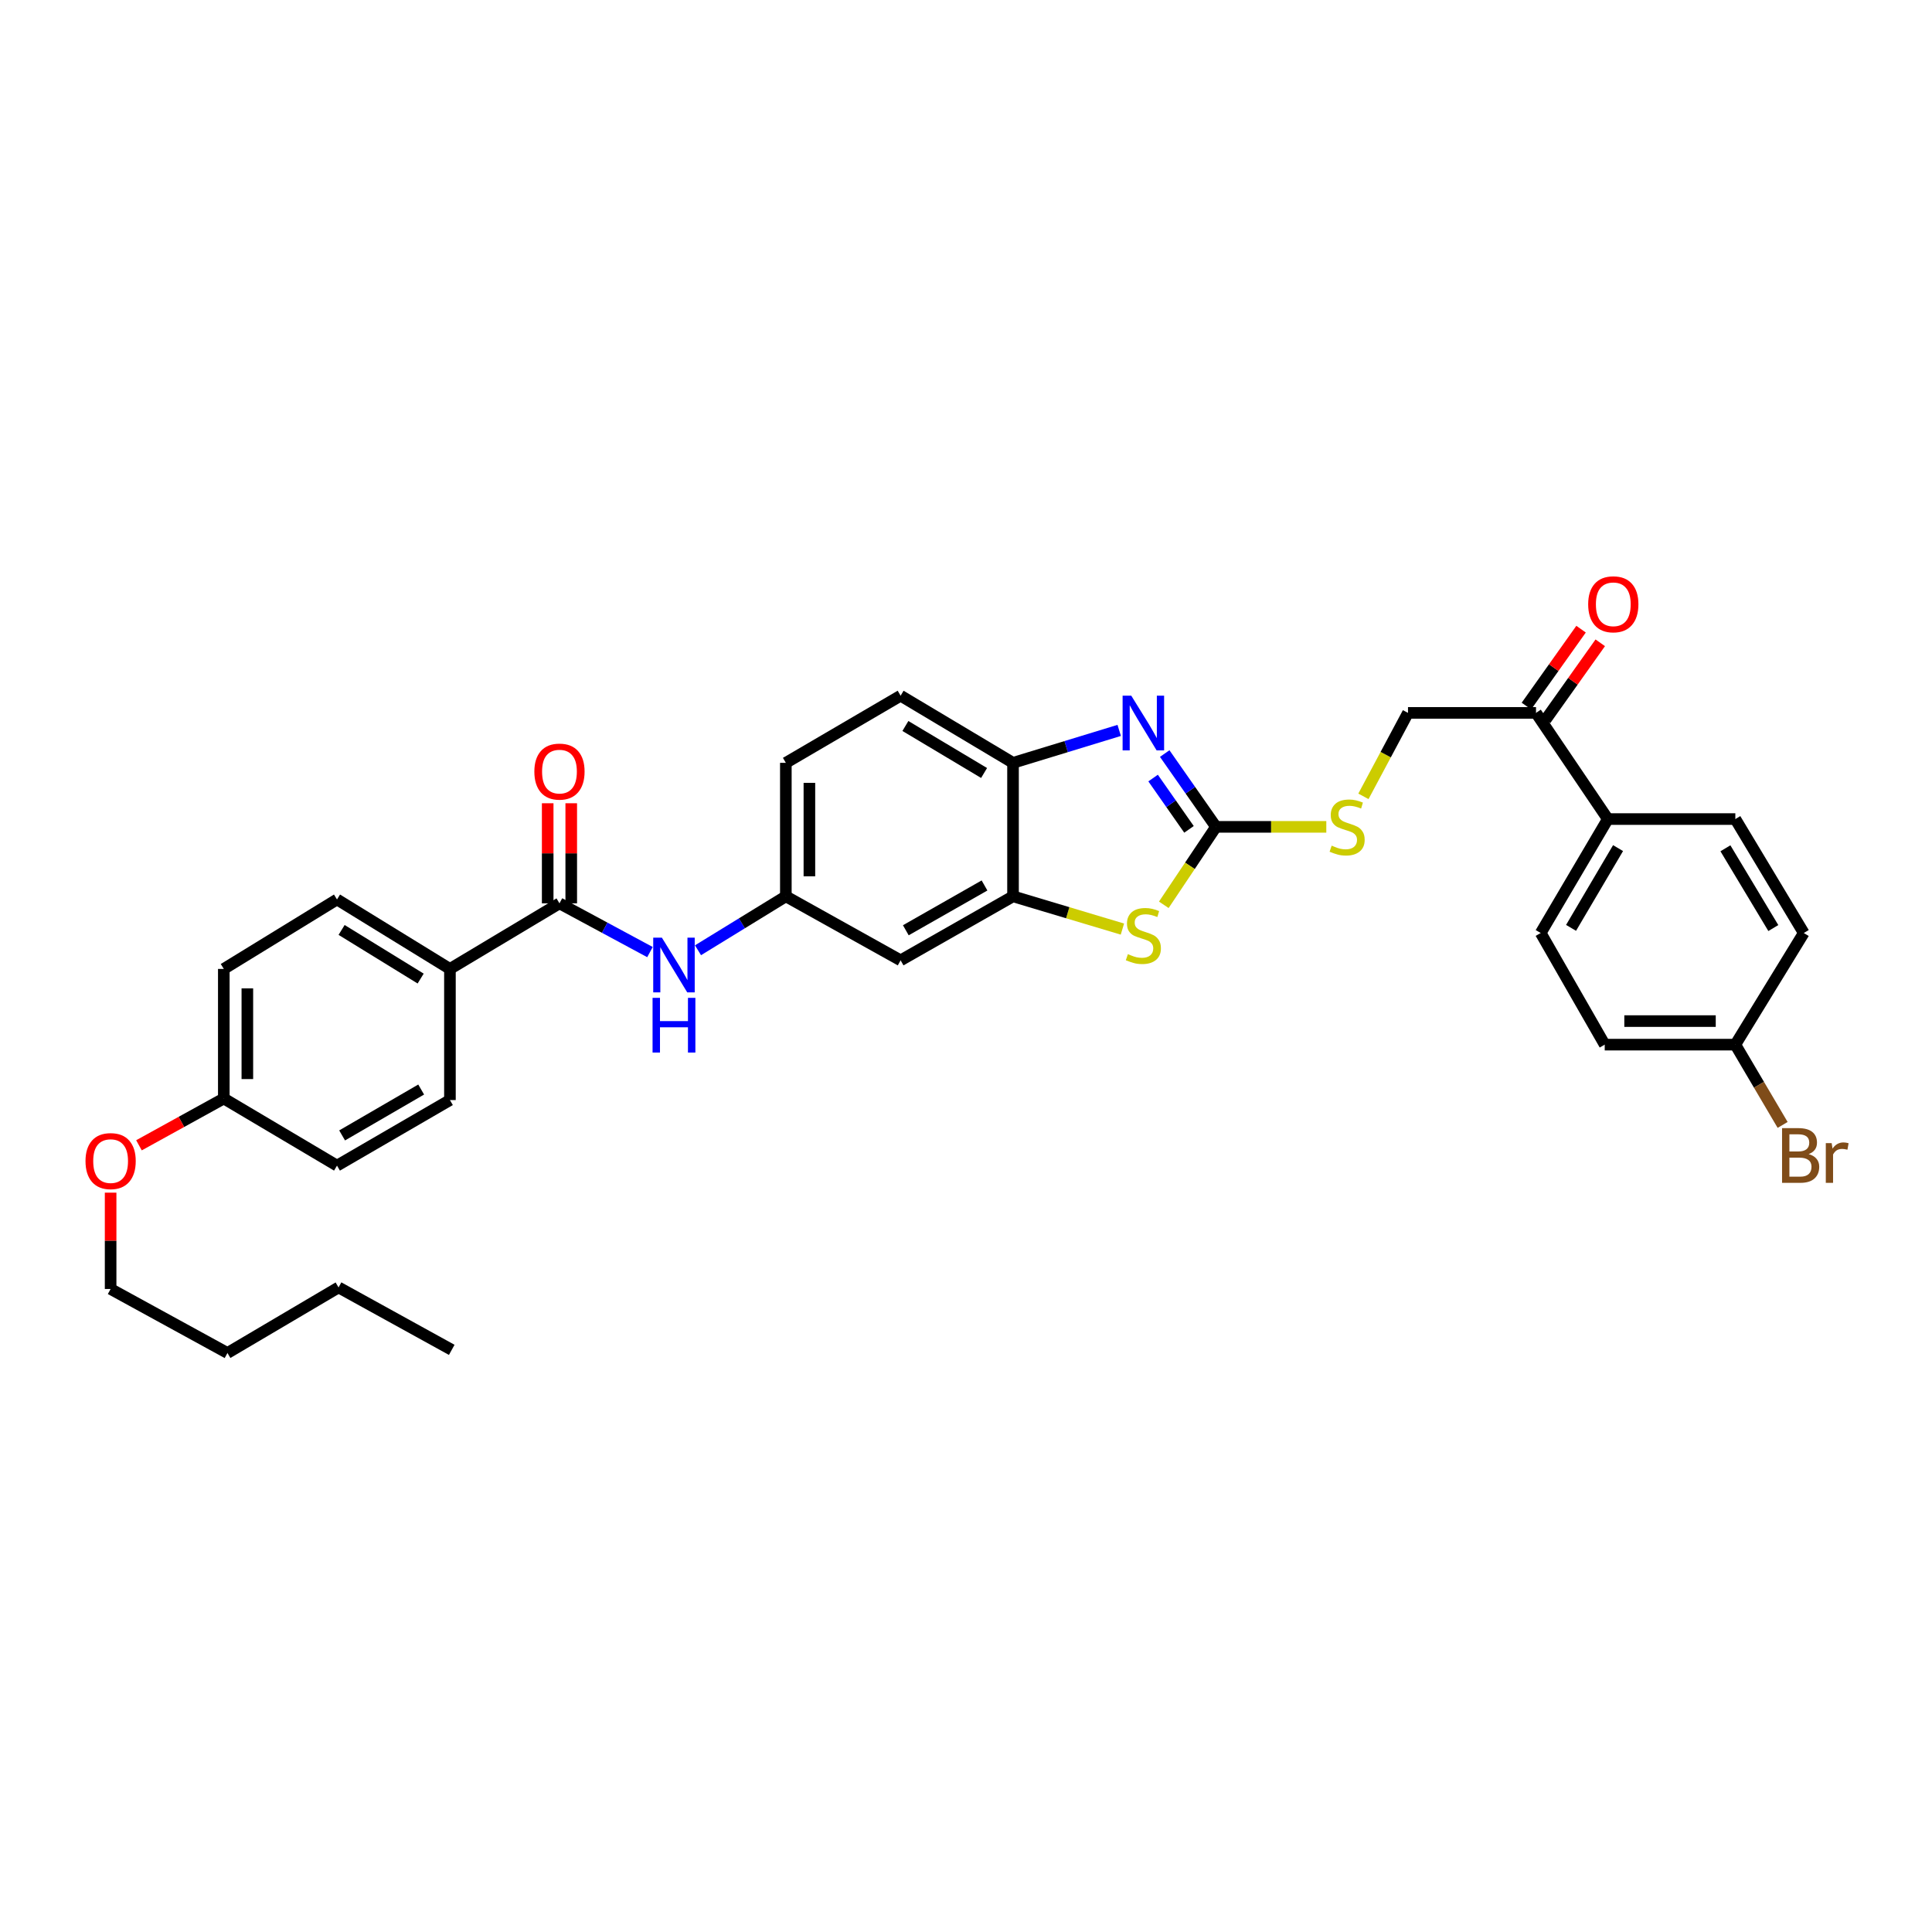 <?xml version='1.0' encoding='iso-8859-1'?>
<svg version='1.1' baseProfile='full'
              xmlns='http://www.w3.org/2000/svg'
                      xmlns:rdkit='http://www.rdkit.org/xml'
                      xmlns:xlink='http://www.w3.org/1999/xlink'
                  xml:space='preserve'
width='1000px' height='1000px' viewBox='0 0 1000 1000'>
<!-- END OF HEADER -->
<rect style='opacity:1.0;fill:#FFFFFF;stroke:none' width='1000' height='1000' x='0' y='0'> </rect>
<path class='bond-0' d='M 629.391,427.981 L 616.121,409.01' style='fill:none;fill-rule:evenodd;stroke:#000000;stroke-width:6px;stroke-linecap:butt;stroke-linejoin:miter;stroke-opacity:1' />
<path class='bond-0' d='M 616.121,409.01 L 602.852,390.039' style='fill:none;fill-rule:evenodd;stroke:#0000FF;stroke-width:6px;stroke-linecap:butt;stroke-linejoin:miter;stroke-opacity:1' />
<path class='bond-0' d='M 615.422,429.276 L 606.133,415.997' style='fill:none;fill-rule:evenodd;stroke:#000000;stroke-width:6px;stroke-linecap:butt;stroke-linejoin:miter;stroke-opacity:1' />
<path class='bond-0' d='M 606.133,415.997 L 596.844,402.717' style='fill:none;fill-rule:evenodd;stroke:#0000FF;stroke-width:6px;stroke-linecap:butt;stroke-linejoin:miter;stroke-opacity:1' />
<path class='bond-1' d='M 629.391,427.981 L 615.887,448.156' style='fill:none;fill-rule:evenodd;stroke:#000000;stroke-width:6px;stroke-linecap:butt;stroke-linejoin:miter;stroke-opacity:1' />
<path class='bond-1' d='M 615.887,448.156 L 602.382,468.33' style='fill:none;fill-rule:evenodd;stroke:#CCCC00;stroke-width:6px;stroke-linecap:butt;stroke-linejoin:miter;stroke-opacity:1' />
<path class='bond-7' d='M 629.391,427.981 L 657.943,427.981' style='fill:none;fill-rule:evenodd;stroke:#000000;stroke-width:6px;stroke-linecap:butt;stroke-linejoin:miter;stroke-opacity:1' />
<path class='bond-7' d='M 657.943,427.981 L 686.495,427.981' style='fill:none;fill-rule:evenodd;stroke:#CCCC00;stroke-width:6px;stroke-linecap:butt;stroke-linejoin:miter;stroke-opacity:1' />
<path class='bond-4' d='M 579.297,378.059 L 551.818,386.453' style='fill:none;fill-rule:evenodd;stroke:#0000FF;stroke-width:6px;stroke-linecap:butt;stroke-linejoin:miter;stroke-opacity:1' />
<path class='bond-4' d='M 551.818,386.453 L 524.339,394.846' style='fill:none;fill-rule:evenodd;stroke:#000000;stroke-width:6px;stroke-linecap:butt;stroke-linejoin:miter;stroke-opacity:1' />
<path class='bond-2' d='M 580.96,480.894 L 552.649,472.417' style='fill:none;fill-rule:evenodd;stroke:#CCCC00;stroke-width:6px;stroke-linecap:butt;stroke-linejoin:miter;stroke-opacity:1' />
<path class='bond-2' d='M 552.649,472.417 L 524.339,463.939' style='fill:none;fill-rule:evenodd;stroke:#000000;stroke-width:6px;stroke-linecap:butt;stroke-linejoin:miter;stroke-opacity:1' />
<path class='bond-6' d='M 524.339,463.939 L 466.155,497.067' style='fill:none;fill-rule:evenodd;stroke:#000000;stroke-width:6px;stroke-linecap:butt;stroke-linejoin:miter;stroke-opacity:1' />
<path class='bond-6' d='M 509.58,458.316 L 468.852,481.505' style='fill:none;fill-rule:evenodd;stroke:#000000;stroke-width:6px;stroke-linecap:butt;stroke-linejoin:miter;stroke-opacity:1' />
<path class='bond-33' d='M 524.339,463.939 L 524.339,394.846' style='fill:none;fill-rule:evenodd;stroke:#000000;stroke-width:6px;stroke-linecap:butt;stroke-linejoin:miter;stroke-opacity:1' />
<path class='bond-3' d='M 289.579,467.569 L 313.001,480.185' style='fill:none;fill-rule:evenodd;stroke:#000000;stroke-width:6px;stroke-linecap:butt;stroke-linejoin:miter;stroke-opacity:1' />
<path class='bond-3' d='M 313.001,480.185 L 336.424,492.8' style='fill:none;fill-rule:evenodd;stroke:#0000FF;stroke-width:6px;stroke-linecap:butt;stroke-linejoin:miter;stroke-opacity:1' />
<path class='bond-8' d='M 289.579,467.569 L 232.885,501.516' style='fill:none;fill-rule:evenodd;stroke:#000000;stroke-width:6px;stroke-linecap:butt;stroke-linejoin:miter;stroke-opacity:1' />
<path class='bond-12' d='M 295.674,467.569 L 295.674,441.666' style='fill:none;fill-rule:evenodd;stroke:#000000;stroke-width:6px;stroke-linecap:butt;stroke-linejoin:miter;stroke-opacity:1' />
<path class='bond-12' d='M 295.674,441.666 L 295.674,415.762' style='fill:none;fill-rule:evenodd;stroke:#FF0000;stroke-width:6px;stroke-linecap:butt;stroke-linejoin:miter;stroke-opacity:1' />
<path class='bond-12' d='M 283.485,467.569 L 283.485,441.666' style='fill:none;fill-rule:evenodd;stroke:#000000;stroke-width:6px;stroke-linecap:butt;stroke-linejoin:miter;stroke-opacity:1' />
<path class='bond-12' d='M 283.485,441.666 L 283.485,415.762' style='fill:none;fill-rule:evenodd;stroke:#FF0000;stroke-width:6px;stroke-linecap:butt;stroke-linejoin:miter;stroke-opacity:1' />
<path class='bond-14' d='M 524.339,394.846 L 466.155,360.093' style='fill:none;fill-rule:evenodd;stroke:#000000;stroke-width:6px;stroke-linecap:butt;stroke-linejoin:miter;stroke-opacity:1' />
<path class='bond-14' d='M 509.361,400.098 L 468.632,375.771' style='fill:none;fill-rule:evenodd;stroke:#000000;stroke-width:6px;stroke-linecap:butt;stroke-linejoin:miter;stroke-opacity:1' />
<path class='bond-5' d='M 361.285,491.855 L 384.019,477.897' style='fill:none;fill-rule:evenodd;stroke:#0000FF;stroke-width:6px;stroke-linecap:butt;stroke-linejoin:miter;stroke-opacity:1' />
<path class='bond-5' d='M 384.019,477.897 L 406.753,463.939' style='fill:none;fill-rule:evenodd;stroke:#000000;stroke-width:6px;stroke-linecap:butt;stroke-linejoin:miter;stroke-opacity:1' />
<path class='bond-10' d='M 466.155,497.067 L 406.753,463.939' style='fill:none;fill-rule:evenodd;stroke:#000000;stroke-width:6px;stroke-linecap:butt;stroke-linejoin:miter;stroke-opacity:1' />
<path class='bond-13' d='M 705.705,412.189 L 717.24,390.59' style='fill:none;fill-rule:evenodd;stroke:#CCCC00;stroke-width:6px;stroke-linecap:butt;stroke-linejoin:miter;stroke-opacity:1' />
<path class='bond-13' d='M 717.24,390.59 L 728.775,368.991' style='fill:none;fill-rule:evenodd;stroke:#000000;stroke-width:6px;stroke-linecap:butt;stroke-linejoin:miter;stroke-opacity:1' />
<path class='bond-16' d='M 232.885,501.516 L 174.431,465.558' style='fill:none;fill-rule:evenodd;stroke:#000000;stroke-width:6px;stroke-linecap:butt;stroke-linejoin:miter;stroke-opacity:1' />
<path class='bond-16' d='M 217.73,506.505 L 176.812,481.334' style='fill:none;fill-rule:evenodd;stroke:#000000;stroke-width:6px;stroke-linecap:butt;stroke-linejoin:miter;stroke-opacity:1' />
<path class='bond-17' d='M 232.885,501.516 L 232.885,569.391' style='fill:none;fill-rule:evenodd;stroke:#000000;stroke-width:6px;stroke-linecap:butt;stroke-linejoin:miter;stroke-opacity:1' />
<path class='bond-9' d='M 795.037,368.991 L 728.775,368.991' style='fill:none;fill-rule:evenodd;stroke:#000000;stroke-width:6px;stroke-linecap:butt;stroke-linejoin:miter;stroke-opacity:1' />
<path class='bond-11' d='M 795.037,368.991 L 832.215,423.945' style='fill:none;fill-rule:evenodd;stroke:#000000;stroke-width:6px;stroke-linecap:butt;stroke-linejoin:miter;stroke-opacity:1' />
<path class='bond-15' d='M 800.005,372.522 L 814.149,352.618' style='fill:none;fill-rule:evenodd;stroke:#000000;stroke-width:6px;stroke-linecap:butt;stroke-linejoin:miter;stroke-opacity:1' />
<path class='bond-15' d='M 814.149,352.618 L 828.292,332.714' style='fill:none;fill-rule:evenodd;stroke:#FF0000;stroke-width:6px;stroke-linecap:butt;stroke-linejoin:miter;stroke-opacity:1' />
<path class='bond-15' d='M 790.069,365.461 L 804.212,345.557' style='fill:none;fill-rule:evenodd;stroke:#000000;stroke-width:6px;stroke-linecap:butt;stroke-linejoin:miter;stroke-opacity:1' />
<path class='bond-15' d='M 804.212,345.557 L 818.355,325.653' style='fill:none;fill-rule:evenodd;stroke:#FF0000;stroke-width:6px;stroke-linecap:butt;stroke-linejoin:miter;stroke-opacity:1' />
<path class='bond-34' d='M 406.753,463.939 L 406.753,394.846' style='fill:none;fill-rule:evenodd;stroke:#000000;stroke-width:6px;stroke-linecap:butt;stroke-linejoin:miter;stroke-opacity:1' />
<path class='bond-34' d='M 418.942,453.575 L 418.942,405.21' style='fill:none;fill-rule:evenodd;stroke:#000000;stroke-width:6px;stroke-linecap:butt;stroke-linejoin:miter;stroke-opacity:1' />
<path class='bond-18' d='M 832.215,423.945 L 797.461,482.921' style='fill:none;fill-rule:evenodd;stroke:#000000;stroke-width:6px;stroke-linecap:butt;stroke-linejoin:miter;stroke-opacity:1' />
<path class='bond-18' d='M 837.503,438.98 L 813.176,480.263' style='fill:none;fill-rule:evenodd;stroke:#000000;stroke-width:6px;stroke-linecap:butt;stroke-linejoin:miter;stroke-opacity:1' />
<path class='bond-19' d='M 832.215,423.945 L 898.206,423.945' style='fill:none;fill-rule:evenodd;stroke:#000000;stroke-width:6px;stroke-linecap:butt;stroke-linejoin:miter;stroke-opacity:1' />
<path class='bond-20' d='M 466.155,360.093 L 406.753,394.846' style='fill:none;fill-rule:evenodd;stroke:#000000;stroke-width:6px;stroke-linecap:butt;stroke-linejoin:miter;stroke-opacity:1' />
<path class='bond-26' d='M 174.431,465.558 L 115.841,501.516' style='fill:none;fill-rule:evenodd;stroke:#000000;stroke-width:6px;stroke-linecap:butt;stroke-linejoin:miter;stroke-opacity:1' />
<path class='bond-25' d='M 232.885,569.391 L 174.431,603.325' style='fill:none;fill-rule:evenodd;stroke:#000000;stroke-width:6px;stroke-linecap:butt;stroke-linejoin:miter;stroke-opacity:1' />
<path class='bond-25' d='M 217.997,563.939 L 177.079,587.693' style='fill:none;fill-rule:evenodd;stroke:#000000;stroke-width:6px;stroke-linecap:butt;stroke-linejoin:miter;stroke-opacity:1' />
<path class='bond-23' d='M 797.461,482.921 L 830.603,540.705' style='fill:none;fill-rule:evenodd;stroke:#000000;stroke-width:6px;stroke-linecap:butt;stroke-linejoin:miter;stroke-opacity:1' />
<path class='bond-24' d='M 898.206,423.945 L 933.63,482.921' style='fill:none;fill-rule:evenodd;stroke:#000000;stroke-width:6px;stroke-linecap:butt;stroke-linejoin:miter;stroke-opacity:1' />
<path class='bond-24' d='M 893.071,439.068 L 917.867,480.351' style='fill:none;fill-rule:evenodd;stroke:#000000;stroke-width:6px;stroke-linecap:butt;stroke-linejoin:miter;stroke-opacity:1' />
<path class='bond-21' d='M 898.206,540.705 L 933.63,482.921' style='fill:none;fill-rule:evenodd;stroke:#000000;stroke-width:6px;stroke-linecap:butt;stroke-linejoin:miter;stroke-opacity:1' />
<path class='bond-27' d='M 898.206,540.705 L 910.447,561.482' style='fill:none;fill-rule:evenodd;stroke:#000000;stroke-width:6px;stroke-linecap:butt;stroke-linejoin:miter;stroke-opacity:1' />
<path class='bond-27' d='M 910.447,561.482 L 922.688,582.258' style='fill:none;fill-rule:evenodd;stroke:#7F4C19;stroke-width:6px;stroke-linecap:butt;stroke-linejoin:miter;stroke-opacity:1' />
<path class='bond-35' d='M 898.206,540.705 L 830.603,540.705' style='fill:none;fill-rule:evenodd;stroke:#000000;stroke-width:6px;stroke-linecap:butt;stroke-linejoin:miter;stroke-opacity:1' />
<path class='bond-35' d='M 888.066,528.516 L 840.743,528.516' style='fill:none;fill-rule:evenodd;stroke:#000000;stroke-width:6px;stroke-linecap:butt;stroke-linejoin:miter;stroke-opacity:1' />
<path class='bond-22' d='M 115.841,568.585 L 174.431,603.325' style='fill:none;fill-rule:evenodd;stroke:#000000;stroke-width:6px;stroke-linecap:butt;stroke-linejoin:miter;stroke-opacity:1' />
<path class='bond-28' d='M 115.841,568.585 L 93.885,580.696' style='fill:none;fill-rule:evenodd;stroke:#000000;stroke-width:6px;stroke-linecap:butt;stroke-linejoin:miter;stroke-opacity:1' />
<path class='bond-28' d='M 93.885,580.696 L 71.93,592.807' style='fill:none;fill-rule:evenodd;stroke:#FF0000;stroke-width:6px;stroke-linecap:butt;stroke-linejoin:miter;stroke-opacity:1' />
<path class='bond-36' d='M 115.841,568.585 L 115.841,501.516' style='fill:none;fill-rule:evenodd;stroke:#000000;stroke-width:6px;stroke-linecap:butt;stroke-linejoin:miter;stroke-opacity:1' />
<path class='bond-36' d='M 128.03,558.525 L 128.03,511.577' style='fill:none;fill-rule:evenodd;stroke:#000000;stroke-width:6px;stroke-linecap:butt;stroke-linejoin:miter;stroke-opacity:1' />
<path class='bond-29' d='M 57.257,617.317 L 57.257,642.247' style='fill:none;fill-rule:evenodd;stroke:#FF0000;stroke-width:6px;stroke-linecap:butt;stroke-linejoin:miter;stroke-opacity:1' />
<path class='bond-29' d='M 57.257,642.247 L 57.257,667.176' style='fill:none;fill-rule:evenodd;stroke:#000000;stroke-width:6px;stroke-linecap:butt;stroke-linejoin:miter;stroke-opacity:1' />
<path class='bond-30' d='M 57.257,667.176 L 117.73,700.304' style='fill:none;fill-rule:evenodd;stroke:#000000;stroke-width:6px;stroke-linecap:butt;stroke-linejoin:miter;stroke-opacity:1' />
<path class='bond-31' d='M 117.73,700.304 L 175.236,666.37' style='fill:none;fill-rule:evenodd;stroke:#000000;stroke-width:6px;stroke-linecap:butt;stroke-linejoin:miter;stroke-opacity:1' />
<path class='bond-32' d='M 175.236,666.37 L 233.82,698.686' style='fill:none;fill-rule:evenodd;stroke:#000000;stroke-width:6px;stroke-linecap:butt;stroke-linejoin:miter;stroke-opacity:1' />
<path  class='atom-1' d='M 585.54 360.079
L 594.82 375.079
Q 595.74 376.559, 597.22 379.239
Q 598.7 381.919, 598.78 382.079
L 598.78 360.079
L 602.54 360.079
L 602.54 388.399
L 598.66 388.399
L 588.7 371.999
Q 587.54 370.079, 586.3 367.879
Q 585.1 365.679, 584.74 364.999
L 584.74 388.399
L 581.06 388.399
L 581.06 360.079
L 585.54 360.079
' fill='#0000FF'/>
<path  class='atom-2' d='M 583.8 493.86
Q 584.12 493.98, 585.44 494.54
Q 586.76 495.1, 588.2 495.46
Q 589.68 495.78, 591.12 495.78
Q 593.8 495.78, 595.36 494.5
Q 596.92 493.18, 596.92 490.9
Q 596.92 489.34, 596.12 488.38
Q 595.36 487.42, 594.16 486.9
Q 592.96 486.38, 590.96 485.78
Q 588.44 485.02, 586.92 484.3
Q 585.44 483.58, 584.36 482.06
Q 583.32 480.54, 583.32 477.98
Q 583.32 474.42, 585.72 472.22
Q 588.16 470.02, 592.96 470.02
Q 596.24 470.02, 599.96 471.58
L 599.04 474.66
Q 595.64 473.26, 593.08 473.26
Q 590.32 473.26, 588.8 474.42
Q 587.28 475.54, 587.32 477.5
Q 587.32 479.02, 588.08 479.94
Q 588.88 480.86, 590 481.38
Q 591.16 481.9, 593.08 482.5
Q 595.64 483.3, 597.16 484.1
Q 598.68 484.9, 599.76 486.54
Q 600.88 488.14, 600.88 490.9
Q 600.88 494.82, 598.24 496.94
Q 595.64 499.02, 591.28 499.02
Q 588.76 499.02, 586.84 498.46
Q 584.96 497.94, 582.72 497.02
L 583.8 493.86
' fill='#CCCC00'/>
<path  class='atom-6' d='M 342.586 485.332
L 351.866 500.332
Q 352.786 501.812, 354.266 504.492
Q 355.746 507.172, 355.826 507.332
L 355.826 485.332
L 359.586 485.332
L 359.586 513.652
L 355.706 513.652
L 345.746 497.252
Q 344.586 495.332, 343.346 493.132
Q 342.146 490.932, 341.786 490.252
L 341.786 513.652
L 338.106 513.652
L 338.106 485.332
L 342.586 485.332
' fill='#0000FF'/>
<path  class='atom-6' d='M 337.766 516.484
L 341.606 516.484
L 341.606 528.524
L 356.086 528.524
L 356.086 516.484
L 359.926 516.484
L 359.926 544.804
L 356.086 544.804
L 356.086 531.724
L 341.606 531.724
L 341.606 544.804
L 337.766 544.804
L 337.766 516.484
' fill='#0000FF'/>
<path  class='atom-8' d='M 689.272 437.701
Q 689.592 437.821, 690.912 438.381
Q 692.232 438.941, 693.672 439.301
Q 695.152 439.621, 696.592 439.621
Q 699.272 439.621, 700.832 438.341
Q 702.392 437.021, 702.392 434.741
Q 702.392 433.181, 701.592 432.221
Q 700.832 431.261, 699.632 430.741
Q 698.432 430.221, 696.432 429.621
Q 693.912 428.861, 692.392 428.141
Q 690.912 427.421, 689.832 425.901
Q 688.792 424.381, 688.792 421.821
Q 688.792 418.261, 691.192 416.061
Q 693.632 413.861, 698.432 413.861
Q 701.712 413.861, 705.432 415.421
L 704.512 418.501
Q 701.112 417.101, 698.552 417.101
Q 695.792 417.101, 694.272 418.261
Q 692.752 419.381, 692.792 421.341
Q 692.792 422.861, 693.552 423.781
Q 694.352 424.701, 695.472 425.221
Q 696.632 425.741, 698.552 426.341
Q 701.112 427.141, 702.632 427.941
Q 704.152 428.741, 705.232 430.381
Q 706.352 431.981, 706.352 434.741
Q 706.352 438.661, 703.712 440.781
Q 701.112 442.861, 696.752 442.861
Q 694.232 442.861, 692.312 442.301
Q 690.432 441.781, 688.192 440.861
L 689.272 437.701
' fill='#CCCC00'/>
<path  class='atom-13' d='M 276.579 399.375
Q 276.579 392.575, 279.939 388.775
Q 283.299 384.975, 289.579 384.975
Q 295.859 384.975, 299.219 388.775
Q 302.579 392.575, 302.579 399.375
Q 302.579 406.255, 299.179 410.175
Q 295.779 414.055, 289.579 414.055
Q 283.339 414.055, 279.939 410.175
Q 276.579 406.295, 276.579 399.375
M 289.579 410.855
Q 293.899 410.855, 296.219 407.975
Q 298.579 405.055, 298.579 399.375
Q 298.579 393.815, 296.219 391.015
Q 293.899 388.175, 289.579 388.175
Q 285.259 388.175, 282.899 390.975
Q 280.579 393.775, 280.579 399.375
Q 280.579 405.095, 282.899 407.975
Q 285.259 410.855, 289.579 410.855
' fill='#FF0000'/>
<path  class='atom-16' d='M 822.038 312.777
Q 822.038 305.977, 825.398 302.177
Q 828.758 298.377, 835.038 298.377
Q 841.318 298.377, 844.678 302.177
Q 848.038 305.977, 848.038 312.777
Q 848.038 319.657, 844.638 323.577
Q 841.238 327.457, 835.038 327.457
Q 828.798 327.457, 825.398 323.577
Q 822.038 319.697, 822.038 312.777
M 835.038 324.257
Q 839.358 324.257, 841.678 321.377
Q 844.038 318.457, 844.038 312.777
Q 844.038 307.217, 841.678 304.417
Q 839.358 301.577, 835.038 301.577
Q 830.718 301.577, 828.358 304.377
Q 826.038 307.177, 826.038 312.777
Q 826.038 318.497, 828.358 321.377
Q 830.718 324.257, 835.038 324.257
' fill='#FF0000'/>
<path  class='atom-28' d='M 936.151 597.363
Q 938.871 598.123, 940.231 599.803
Q 941.631 601.443, 941.631 603.883
Q 941.631 607.803, 939.111 610.043
Q 936.631 612.243, 931.911 612.243
L 922.391 612.243
L 922.391 583.923
L 930.751 583.923
Q 935.591 583.923, 938.031 585.883
Q 940.471 587.843, 940.471 591.443
Q 940.471 595.723, 936.151 597.363
M 926.191 587.123
L 926.191 596.003
L 930.751 596.003
Q 933.551 596.003, 934.991 594.883
Q 936.471 593.723, 936.471 591.443
Q 936.471 587.123, 930.751 587.123
L 926.191 587.123
M 931.911 609.043
Q 934.671 609.043, 936.151 607.723
Q 937.631 606.403, 937.631 603.883
Q 937.631 601.563, 935.991 600.403
Q 934.391 599.203, 931.311 599.203
L 926.191 599.203
L 926.191 609.043
L 931.911 609.043
' fill='#7F4C19'/>
<path  class='atom-28' d='M 948.071 591.683
L 948.511 594.523
Q 950.671 591.323, 954.191 591.323
Q 955.311 591.323, 956.831 591.723
L 956.231 595.083
Q 954.511 594.683, 953.551 594.683
Q 951.871 594.683, 950.751 595.363
Q 949.671 596.003, 948.791 597.563
L 948.791 612.243
L 945.031 612.243
L 945.031 591.683
L 948.071 591.683
' fill='#7F4C19'/>
<path  class='atom-29' d='M 44.257 600.98
Q 44.257 594.18, 47.617 590.38
Q 50.977 586.58, 57.257 586.58
Q 63.537 586.58, 66.897 590.38
Q 70.257 594.18, 70.257 600.98
Q 70.257 607.86, 66.857 611.78
Q 63.457 615.66, 57.257 615.66
Q 51.017 615.66, 47.617 611.78
Q 44.257 607.9, 44.257 600.98
M 57.257 612.46
Q 61.577 612.46, 63.897 609.58
Q 66.257 606.66, 66.257 600.98
Q 66.257 595.42, 63.897 592.62
Q 61.577 589.78, 57.257 589.78
Q 52.937 589.78, 50.577 592.58
Q 48.257 595.38, 48.257 600.98
Q 48.257 606.7, 50.577 609.58
Q 52.937 612.46, 57.257 612.46
' fill='#FF0000'/>
</svg>
